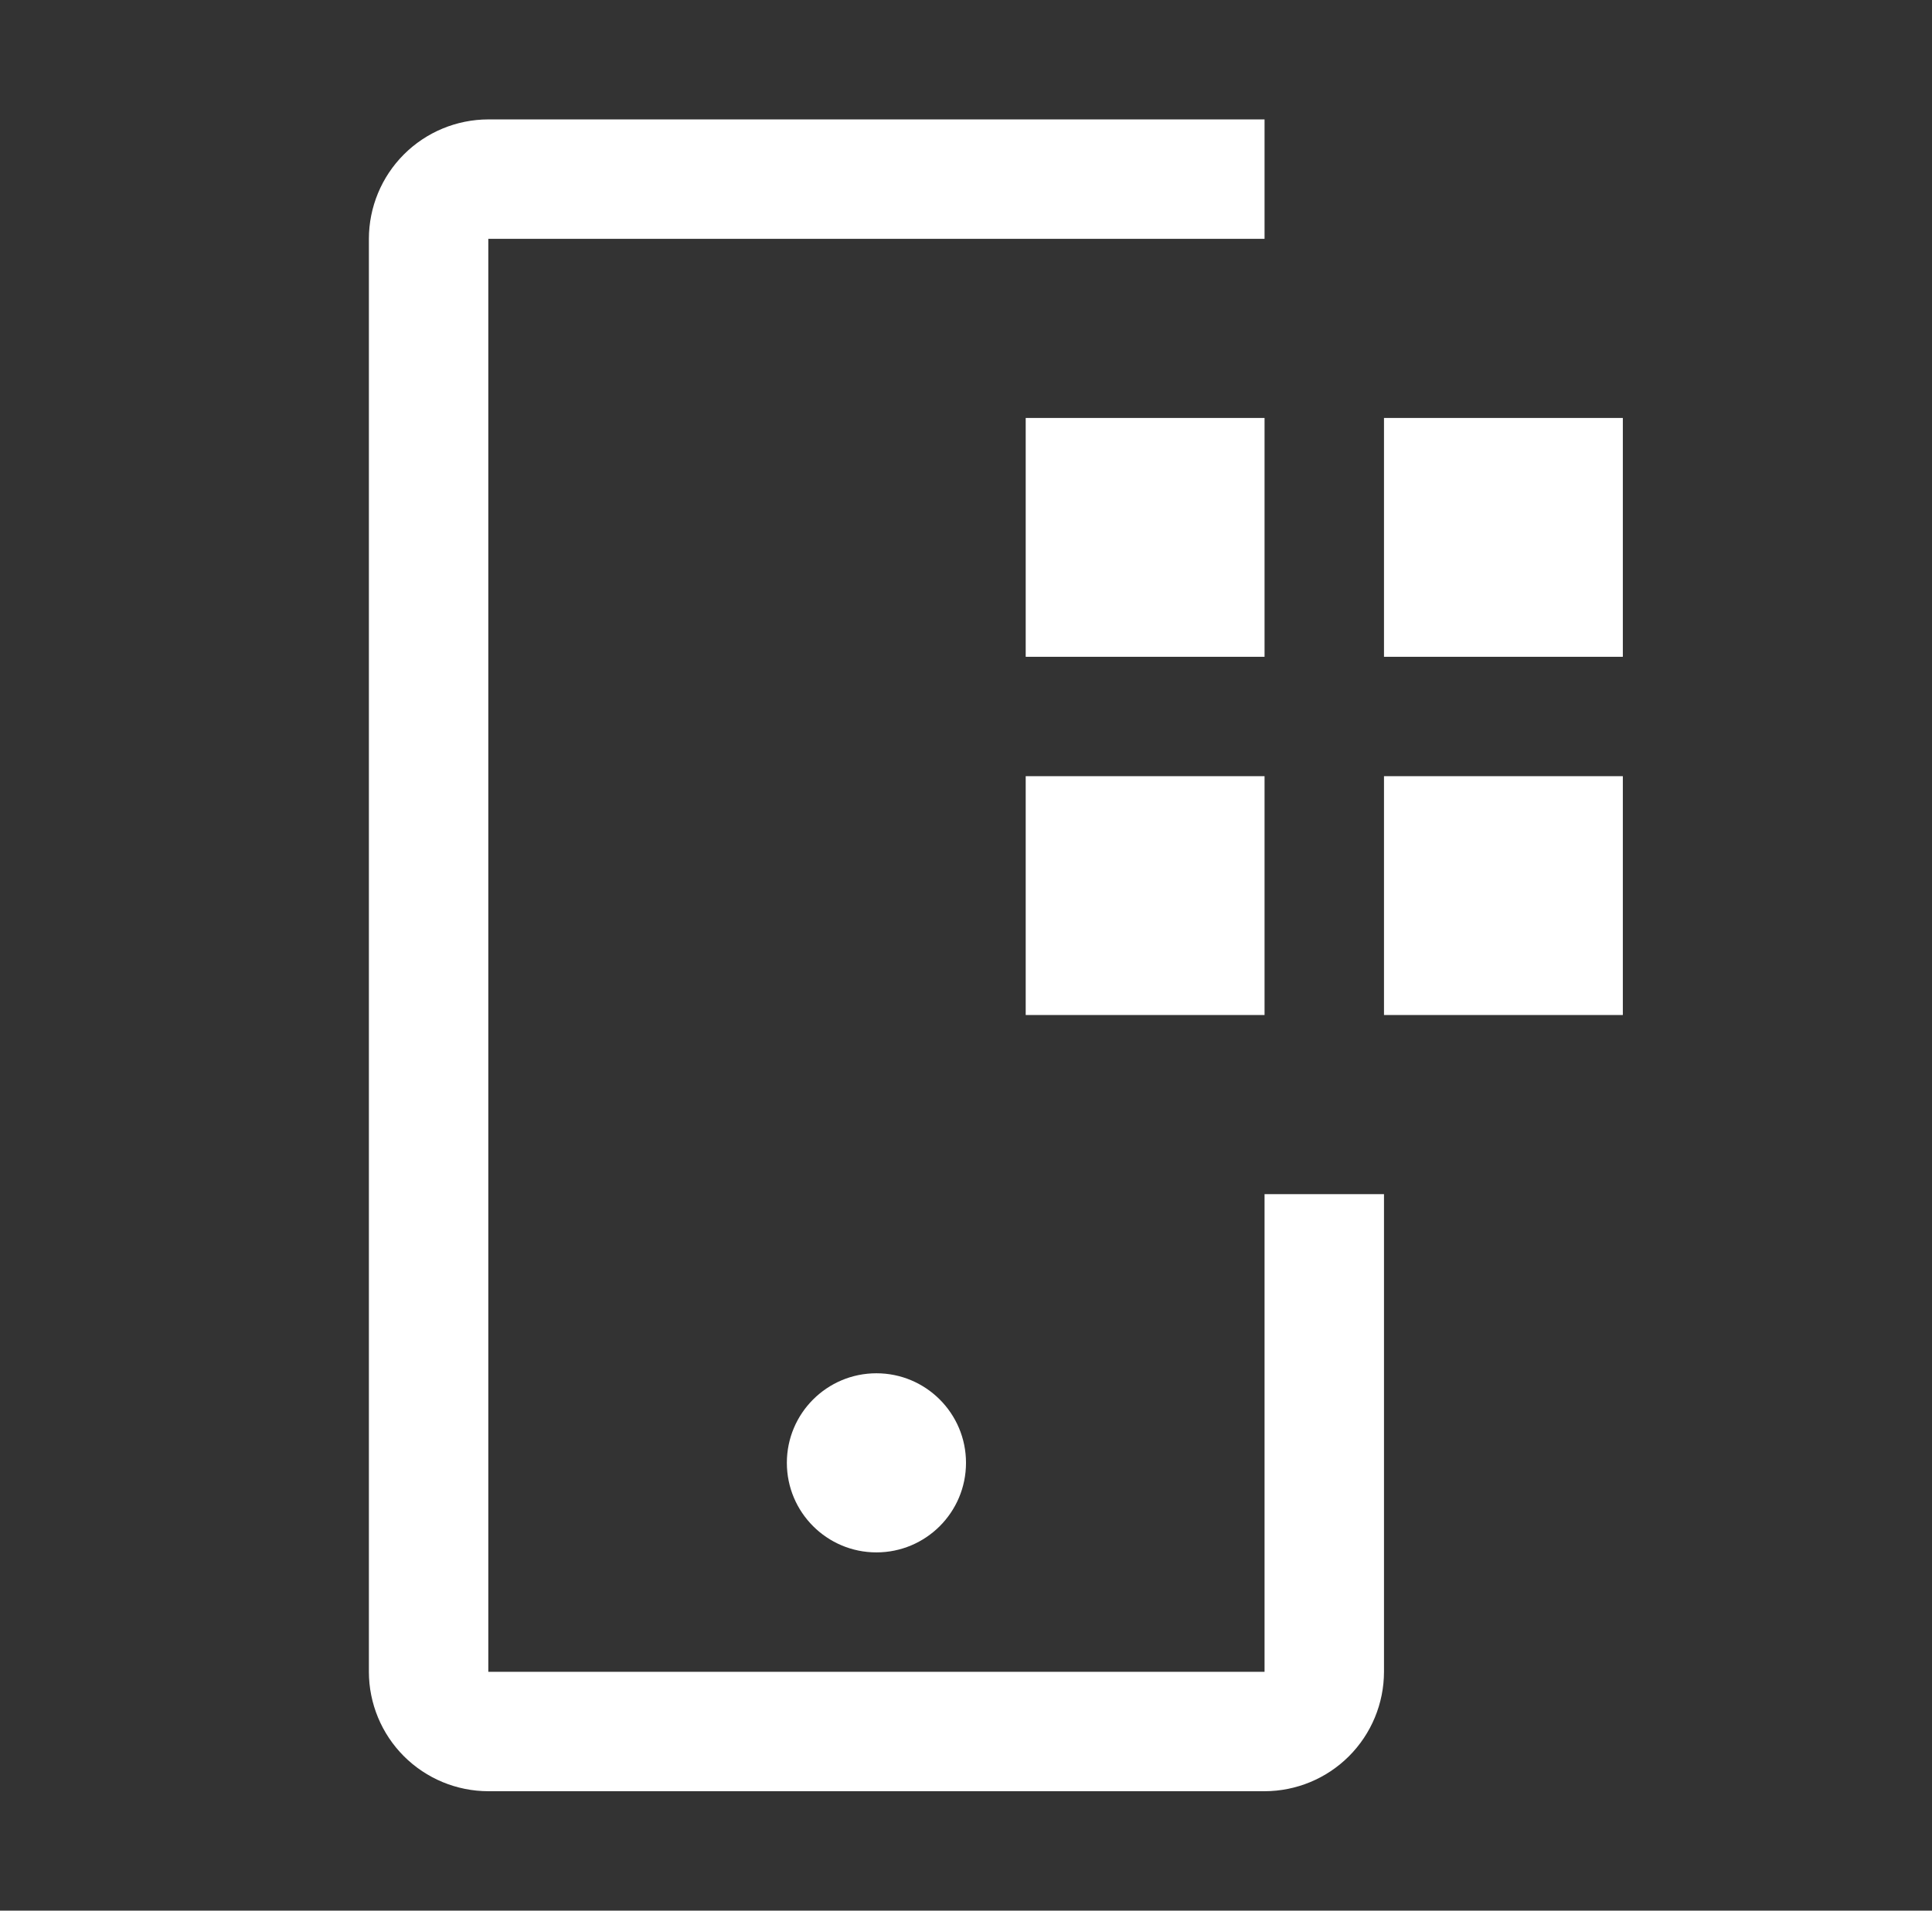 <svg width="91" height="90" viewBox="0 0 91 90" fill="none" xmlns="http://www.w3.org/2000/svg">
<rect x="0" y="0" width="91" height="90" fill="#333333" stroke="none"/>
<g clip-path="url(#clip0_655_1951)">
<path d="M76.438 19.688H65.188V30.938H76.438V19.688Z" fill="white"/>
<path d="M76.438 36.562H65.188V47.812H76.438V36.562Z" fill="white"/>
<path d="M59.562 19.688H48.312V30.938H59.562V19.688Z" fill="white"/>
<path d="M59.562 36.562H48.312V47.812H59.562V36.562Z" fill="white"/>
<path d="M41.281 73.125C43.611 73.125 45.5 71.236 45.5 68.906C45.5 66.576 43.611 64.688 41.281 64.688C38.951 64.688 37.062 66.576 37.062 68.906C37.062 71.236 38.951 73.125 41.281 73.125Z" fill="white"/>
<path d="M59.562 84.375H23C21.509 84.373 20.079 83.78 19.024 82.726C17.97 81.671 17.377 80.241 17.375 78.75V11.25C17.377 9.759 17.97 8.329 19.024 7.274C20.079 6.22 21.509 5.627 23 5.625H59.562V11.25H23V78.75H59.562V56.25H65.188V78.75C65.186 80.241 64.593 81.671 63.538 82.726C62.484 83.78 61.054 84.373 59.562 84.375Z" fill="white"/>
</g>
<defs>
<clipPath id="clip0_655_1951">
<rect width="90" height="90" fill="white" transform="translate(0.5)"/>
</clipPath>
</defs>
</svg>
